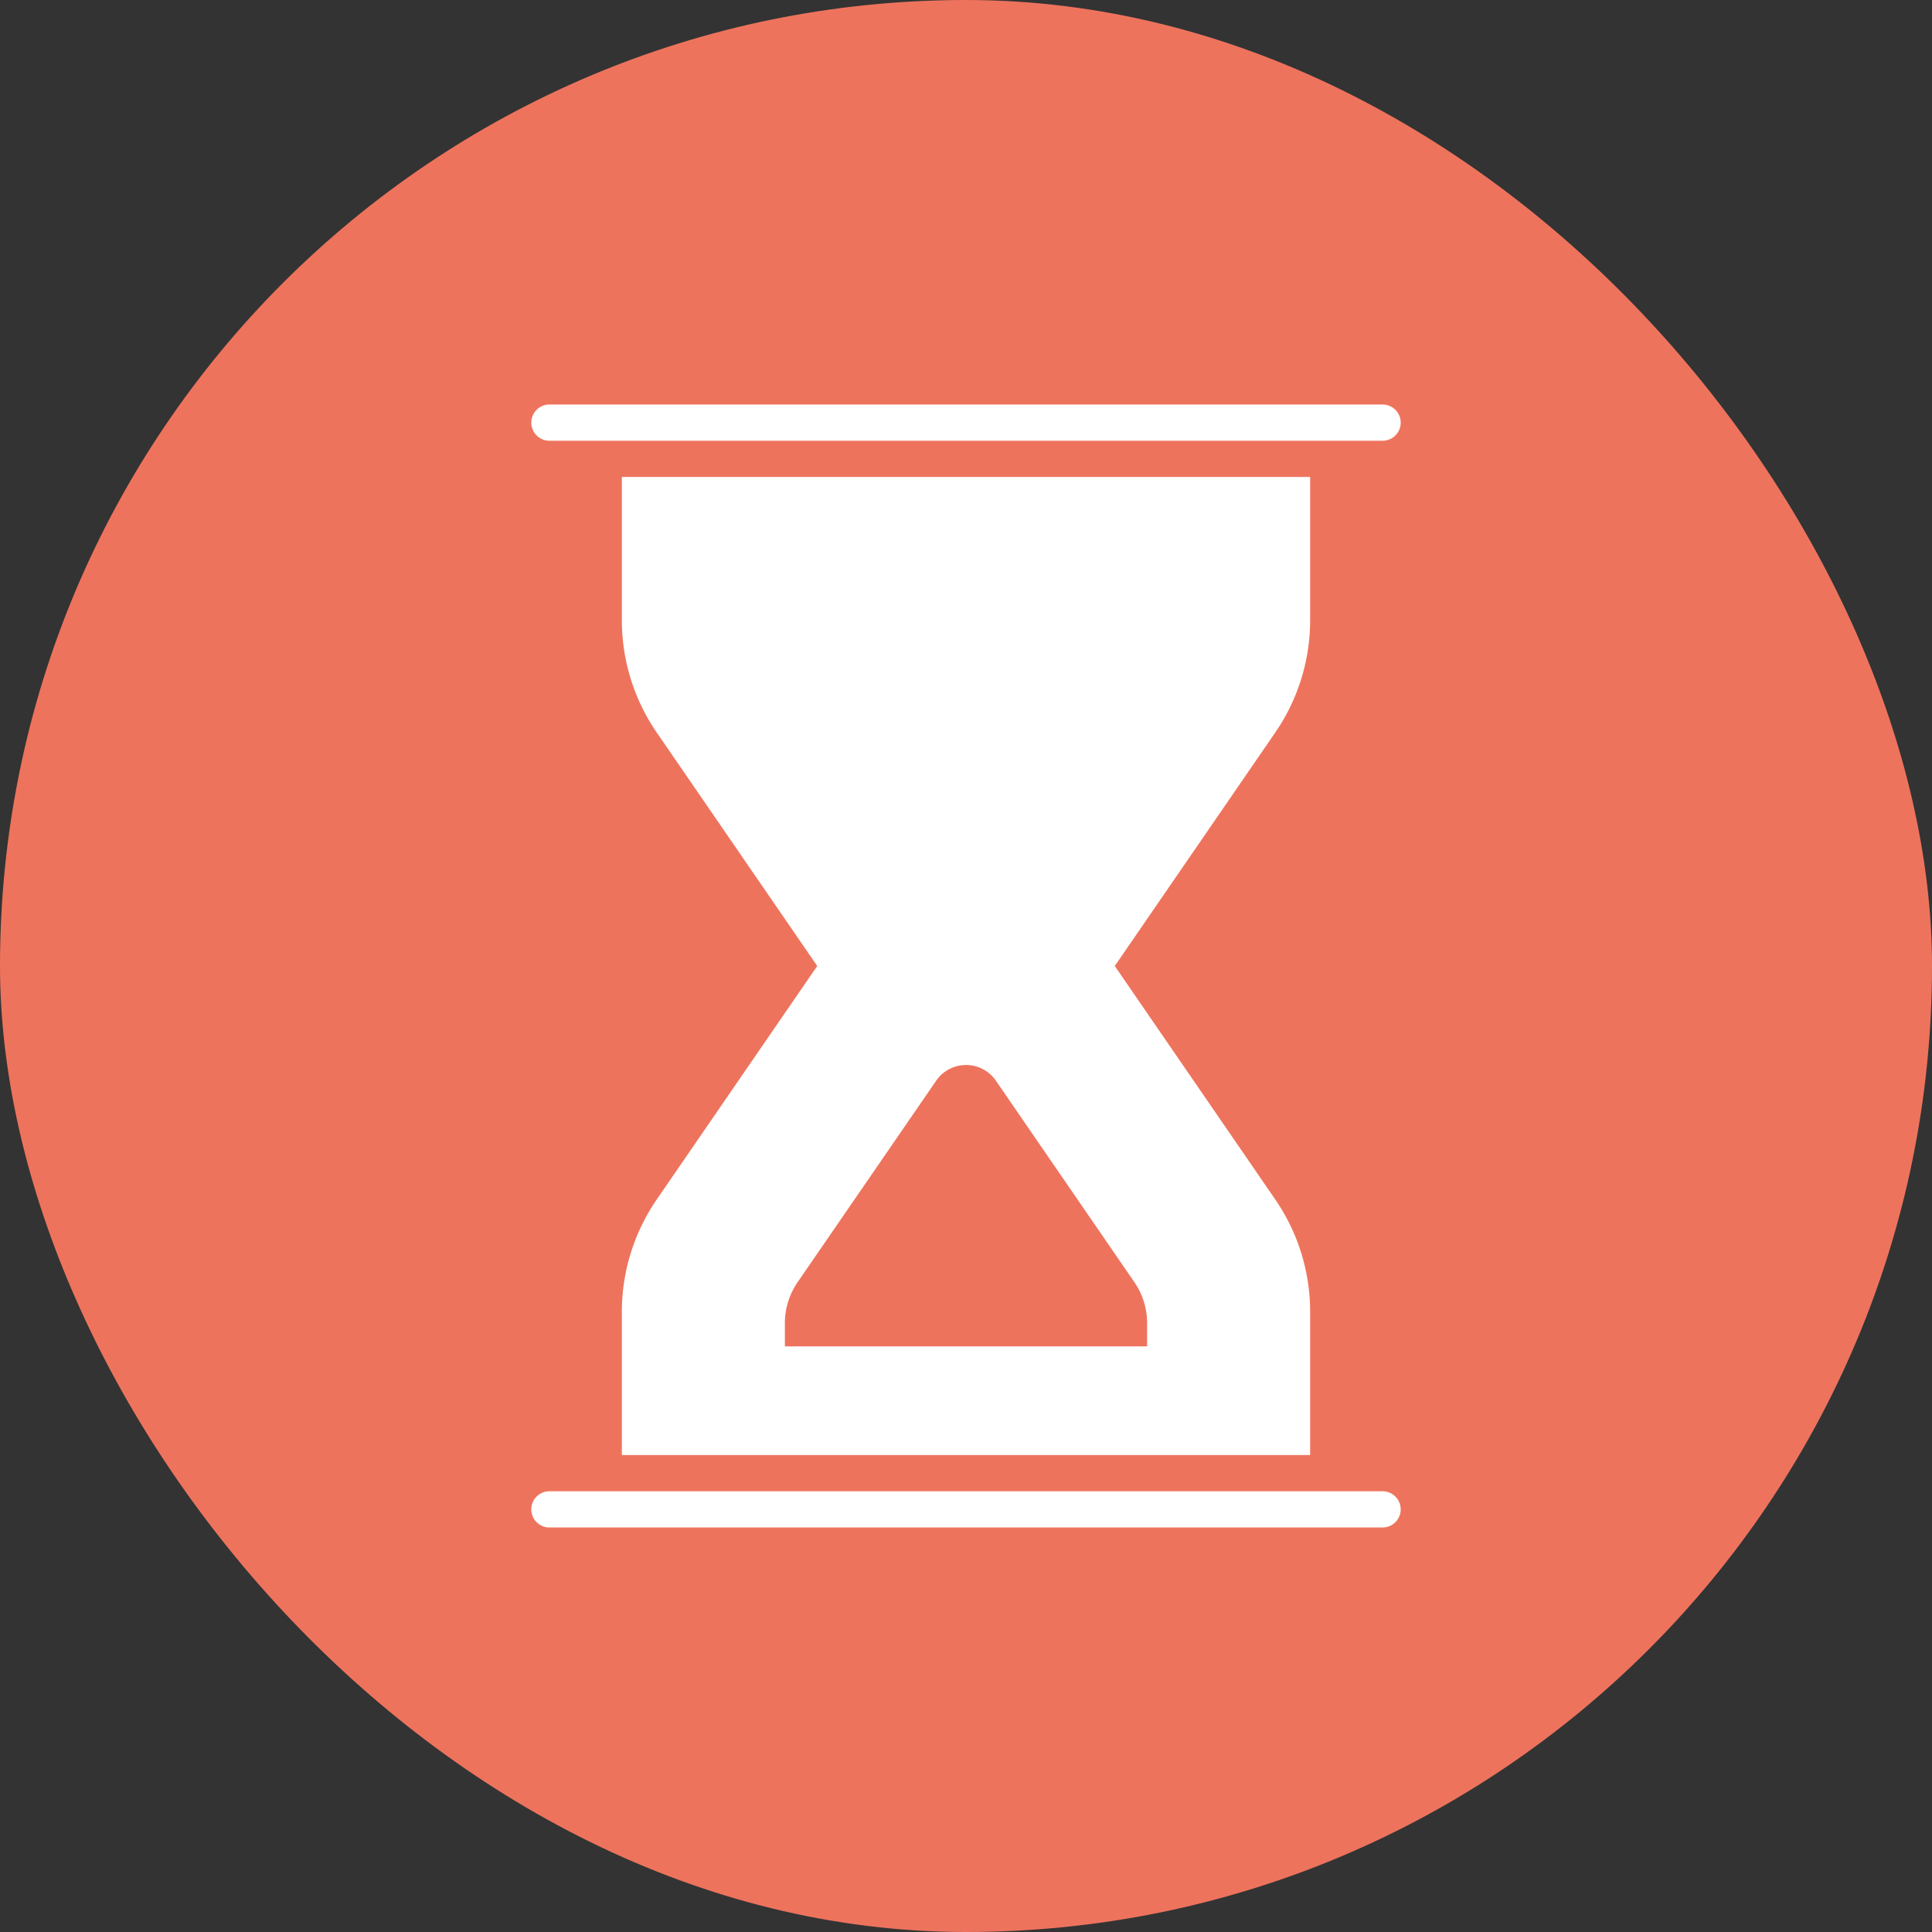 <svg xmlns="http://www.w3.org/2000/svg" viewBox="0 0 64 64" width="64" height="64"><rect x="0" y="0" width="64" height="64" fill="#333333" stroke="none"/><title>hourglass</title><rect data-element="frame" x="0" y="0" width="64" height="64" rx="64" ry="64" stroke="none" fill="#ee735d"></rect><g class="nc-icon-wrapper" transform="translate(12.8 12.8) scale(0.6)" fill="#ffffff"><path data-color="color-2" d="M55,3H9A1,1,0,0,1,9,1H55a1,1,0,0,1,0,2Z"></path><path data-color="color-2" d="M55,63H9a1,1,0,0,1,0-2H55a1,1,0,0,1,0,2Z"></path><path d="M51,12.894V5H13v7.894a10.949,10.949,0,0,0,1.936,6.231L23.786,32l-8.85,12.875A10.949,10.949,0,0,0,13,51.106V59H51V51.106a10.949,10.949,0,0,0-1.936-6.231L40.214,32l8.85-12.875A10.949,10.949,0,0,0,51,12.894ZM41.3,49.461a4,4,0,0,1,.7,2.267V53H22V51.727a4,4,0,0,1,.7-2.266l7.652-11.126a2,2,0,0,1,3.3,0Z" fill="#ffffff"></path></g></svg>